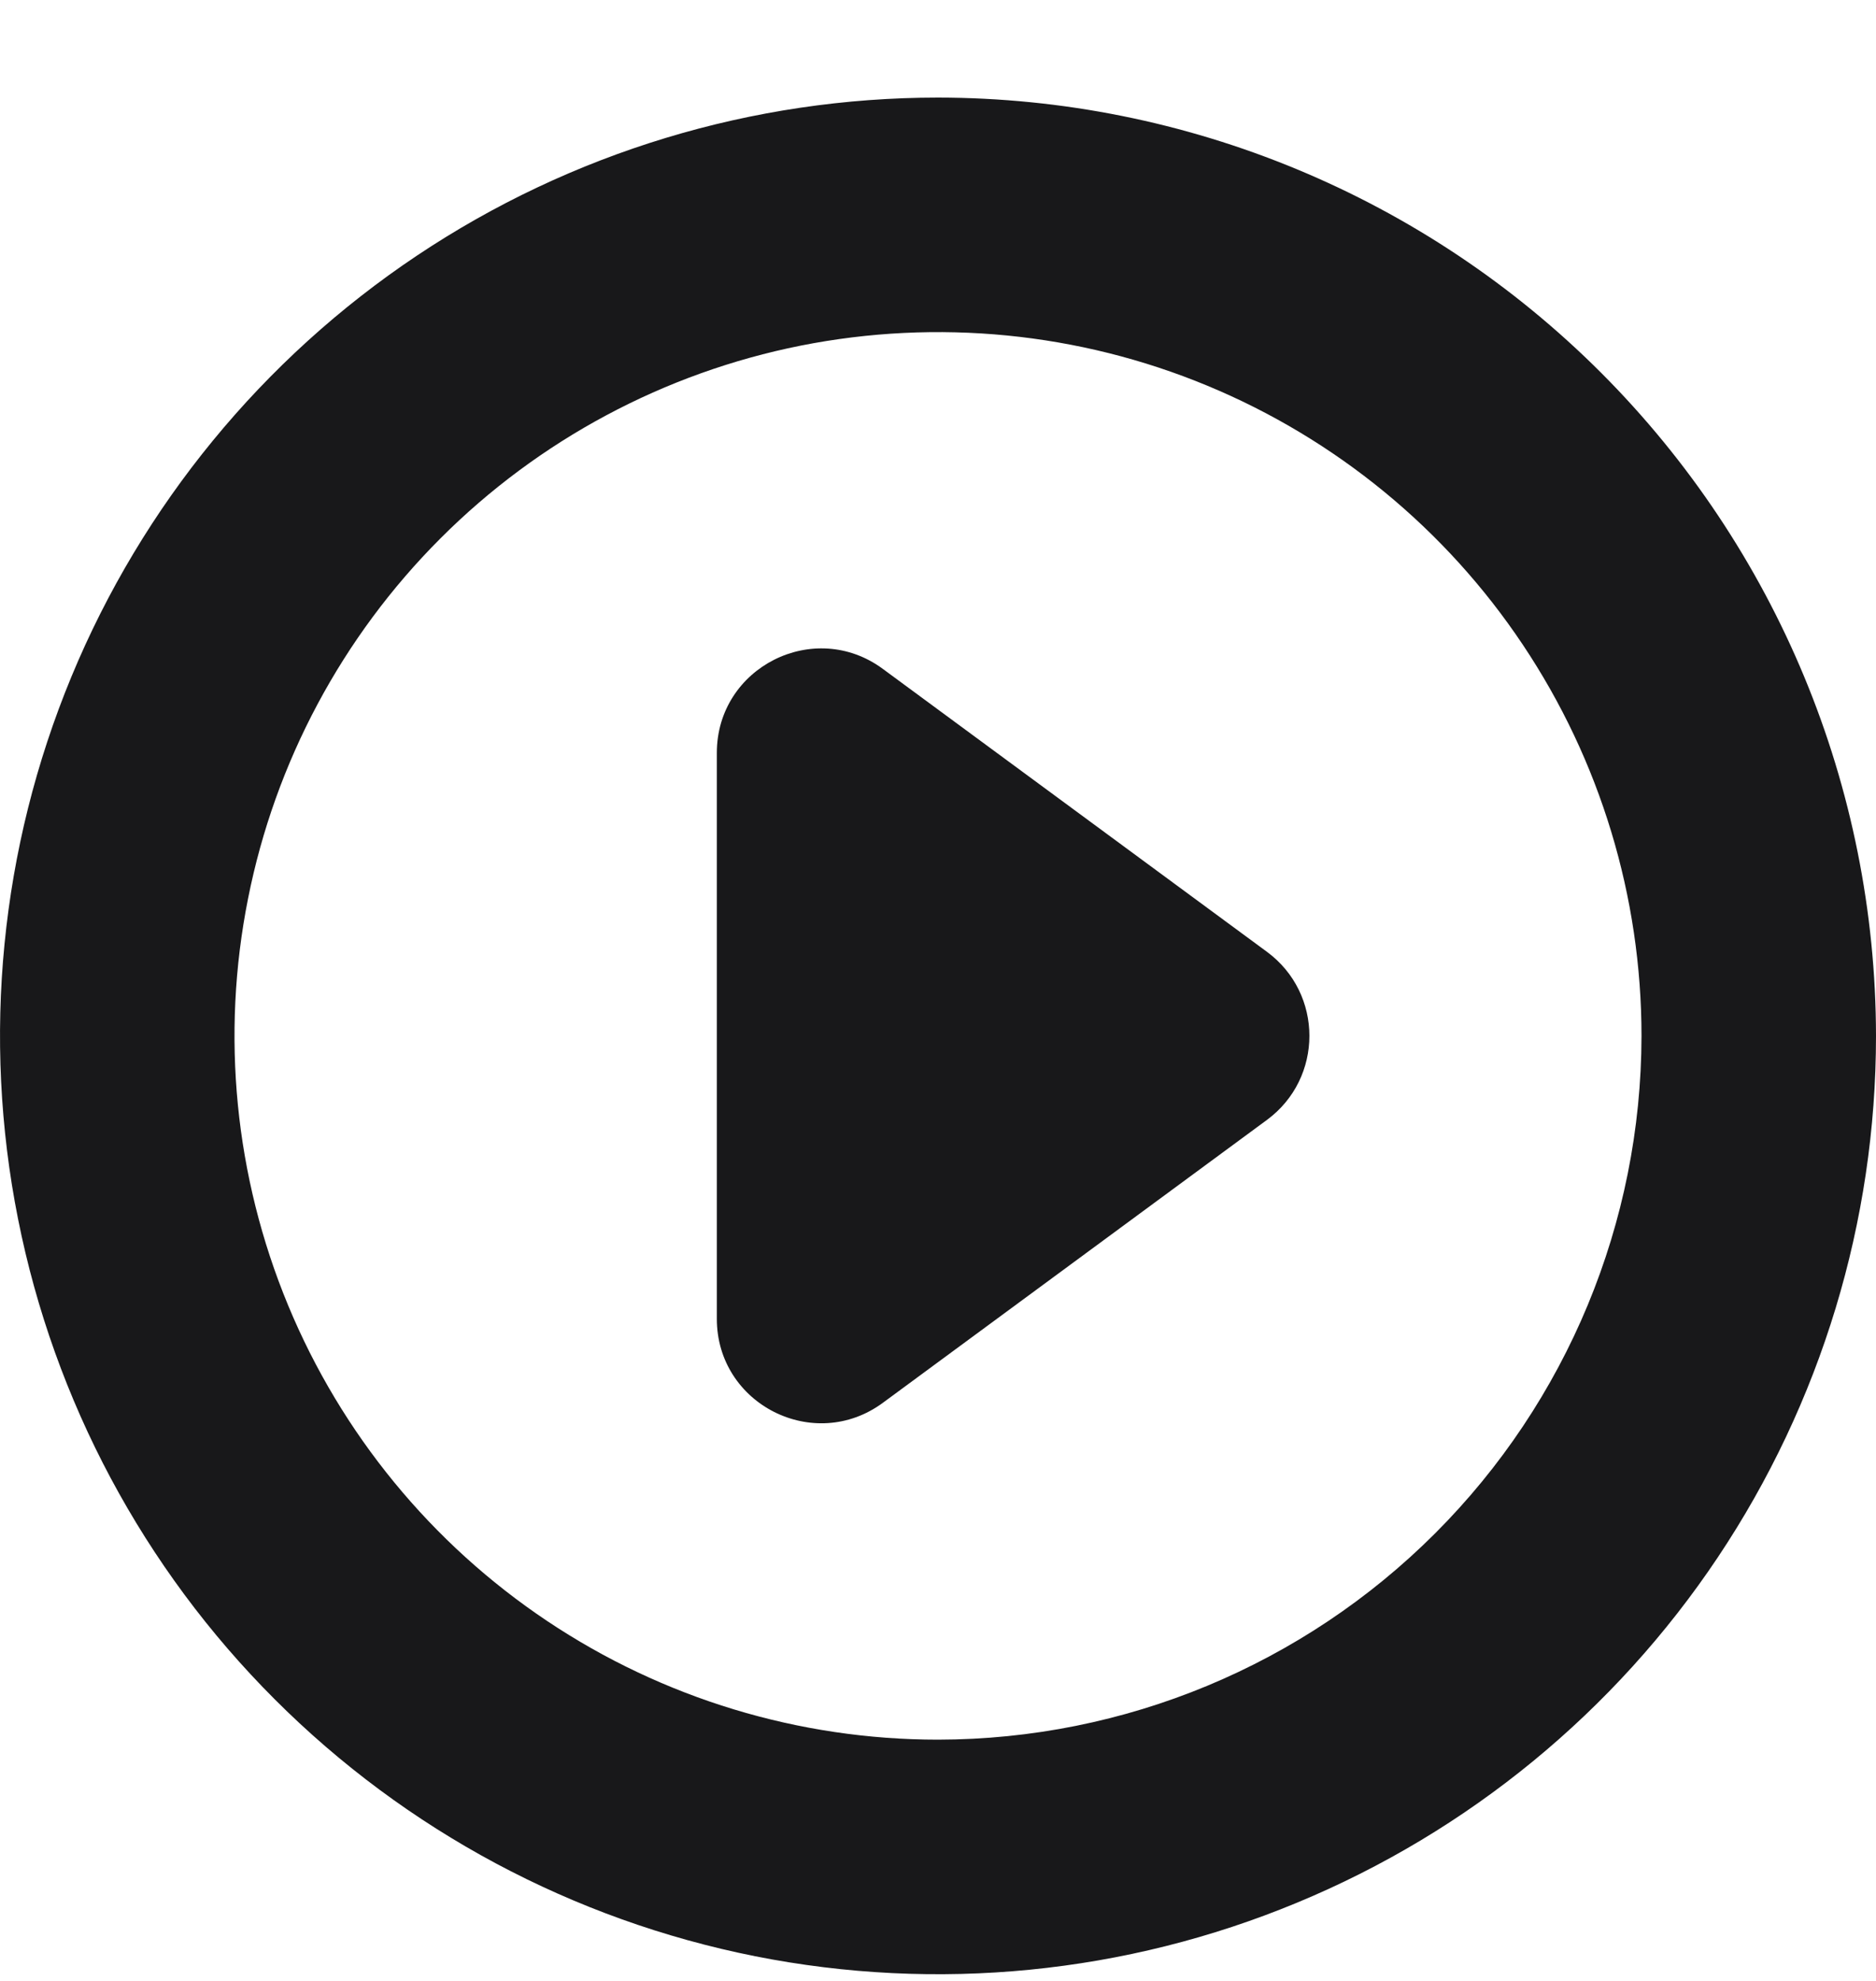 <svg width="18" height="19" viewBox="0 0 18 19" fill="none" xmlns="http://www.w3.org/2000/svg">
<path d="M9 0.936C7.22 0.936 5.48 1.463 4 2.452C2.52 3.441 1.366 4.847 0.685 6.491C0.004 8.136 -0.174 9.946 0.173 11.691C0.52 13.437 1.377 15.041 2.636 16.299C3.895 17.558 5.498 18.415 7.244 18.763C8.99 19.11 10.8 18.932 12.444 18.25C14.089 17.569 15.494 16.416 16.483 14.936C17.472 13.456 18 11.716 18 9.936C17.997 7.549 17.048 5.262 15.361 3.574C13.674 1.887 11.386 0.938 9 0.936ZM9 16.686C7.665 16.686 6.36 16.29 5.25 15.548C4.14 14.806 3.275 13.752 2.764 12.519C2.253 11.285 2.119 9.928 2.38 8.619C2.64 7.309 3.283 6.107 4.227 5.163C5.171 4.219 6.374 3.576 7.683 3.315C8.993 3.055 10.35 3.188 11.583 3.699C12.816 4.21 13.871 5.075 14.612 6.185C15.354 7.295 15.75 8.601 15.75 9.936C15.748 11.725 15.036 13.441 13.771 14.706C12.505 15.972 10.79 16.684 9 16.686Z" fill="#18181A"/>
<path d="M12.157 9.13C12.699 9.53 12.699 10.341 12.157 10.741L8.471 13.455C7.811 13.941 6.878 13.47 6.878 12.65L6.878 7.221C6.878 6.401 7.811 5.929 8.471 6.416L12.157 9.13Z" fill="#18181A"/>
</svg>
